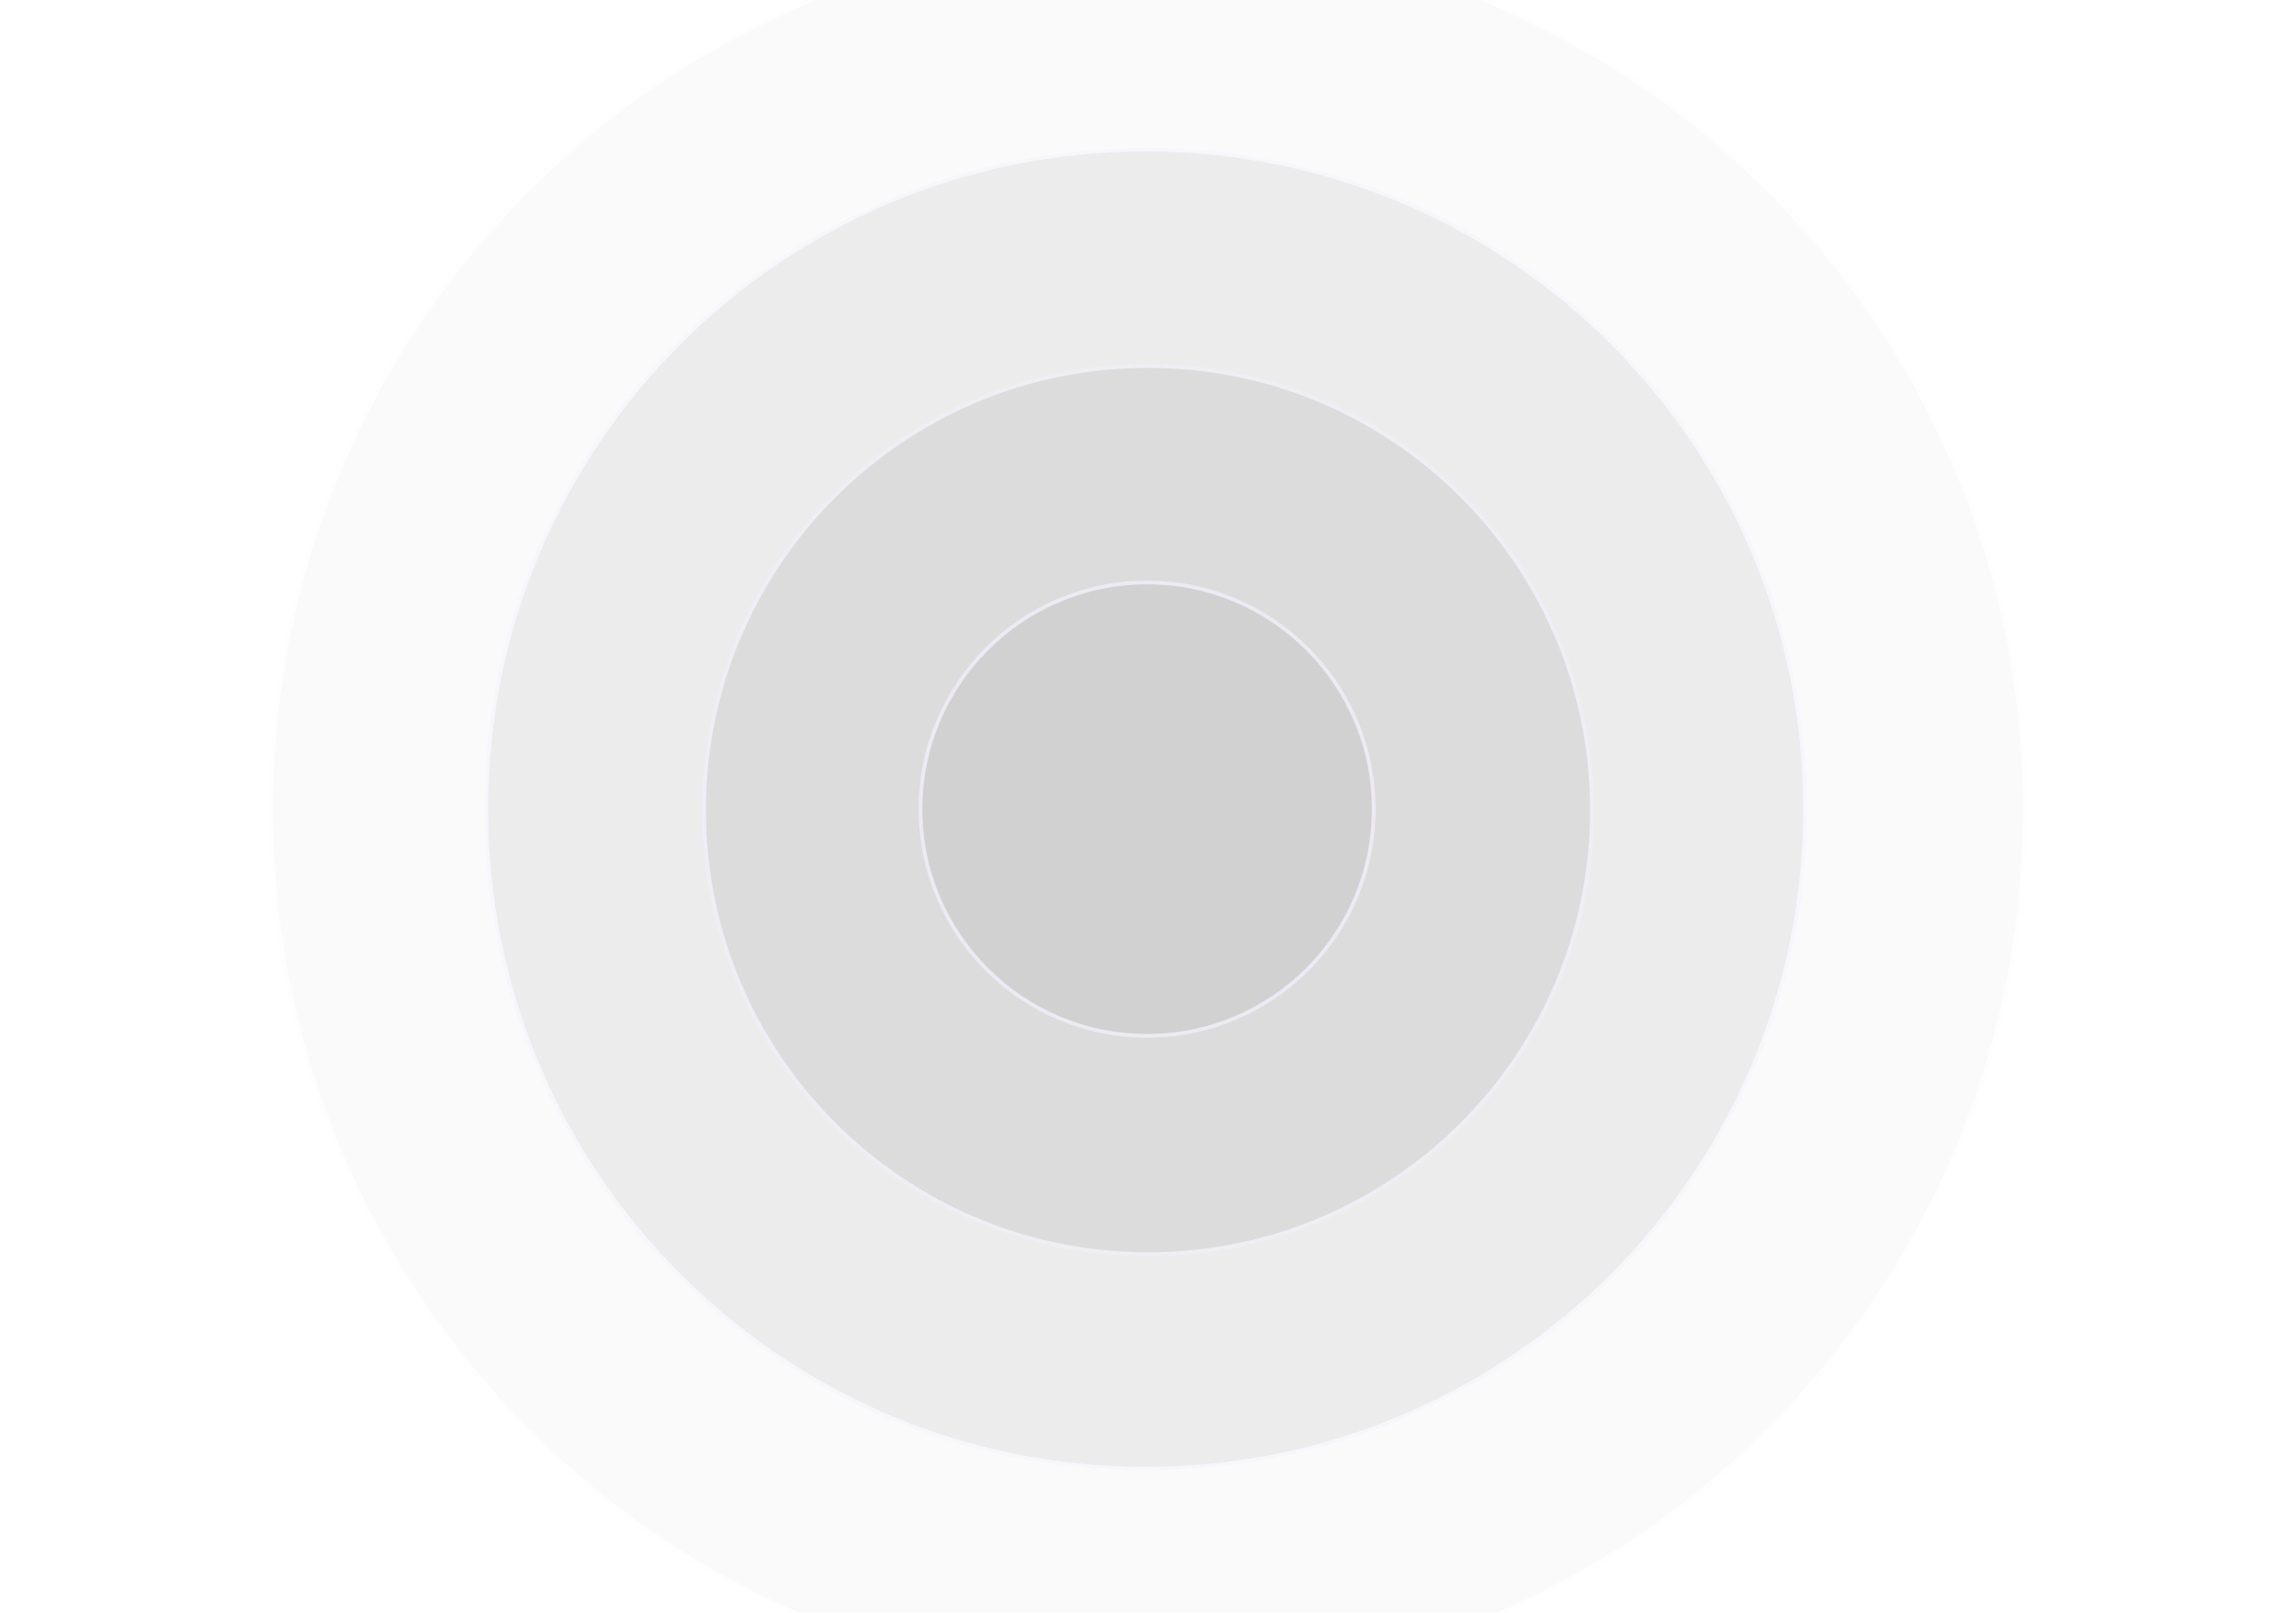 <svg width="618" height="434" viewBox="0 0 618 434" fill="none" xmlns="http://www.w3.org/2000/svg">
<g opacity="0.2">
<g opacity="0.1">
<g filter="url(#filter0_ddii_407_1484)">
<path d="M545 217C545 347.339 439.339 453 309 453C178.661 453 73 347.339 73 217C73 86.661 178.661 -19 309 -19C439.339 -19 545 86.661 545 217Z" fill="black"/>
<path d="M545 217C545 347.339 439.339 453 309 453C178.661 453 73 347.339 73 217C73 86.661 178.661 -19 309 -19C439.339 -19 545 86.661 545 217Z" stroke="#CCB0FA"/>
</g>
</g>
<g opacity="0.3">
<g filter="url(#filter1_ddii_407_1484)">
<path d="M485.878 216.753C485.878 314.784 406.408 394.253 308.378 394.253C210.347 394.253 130.878 314.784 130.878 216.753C130.878 118.723 210.347 39.253 308.378 39.253C406.408 39.253 485.878 118.723 485.878 216.753Z" fill="black"/>
<path d="M485.878 216.753C485.878 314.784 406.408 394.253 308.378 394.253C210.347 394.253 130.878 314.784 130.878 216.753C130.878 118.723 210.347 39.253 308.378 39.253C406.408 39.253 485.878 118.723 485.878 216.753Z" stroke="#CCB0FA"/>
</g>
</g>
<g opacity="0.5">
<g filter="url(#filter2_ddii_407_1484)">
<path d="M428.505 217.006C428.505 283.004 375.003 336.506 309.005 336.506C243.007 336.506 189.505 283.004 189.505 217.006C189.505 151.008 243.007 97.506 309.005 97.506C375.003 97.506 428.505 151.008 428.505 217.006Z" fill="black"/>
<path d="M428.505 217.006C428.505 283.004 375.003 336.506 309.005 336.506C243.007 336.506 189.505 283.004 189.505 217.006C189.505 151.008 243.007 97.506 309.005 97.506C375.003 97.506 428.505 151.008 428.505 217.006Z" stroke="#CCB0FA"/>
</g>
</g>
<g opacity="0.7">
<g filter="url(#filter3_ddii_407_1484)">
<path d="M369.76 216.759C369.76 250.449 342.449 277.759 308.76 277.759C275.07 277.759 247.76 250.449 247.76 216.759C247.76 183.07 275.07 155.759 308.76 155.759C342.449 155.759 369.76 183.07 369.76 216.759Z" fill="black"/>
<path d="M369.76 216.759C369.76 250.449 342.449 277.759 308.76 277.759C275.07 277.759 247.76 250.449 247.76 216.759C247.76 183.07 275.07 155.759 308.76 155.759C342.449 155.759 369.76 183.07 369.76 216.759Z" stroke="#CCB0FA"/>
</g>
</g>
</g>
<defs>
<filter id="filter0_ddii_407_1484" x="0.5" y="-90.5" width="617" height="617" filterUnits="userSpaceOnUse" color-interpolation-filters="sRGB">
<feFlood flood-opacity="0" result="BackgroundImageFix"/>
<feColorMatrix in="SourceAlpha" type="matrix" values="0 0 0 0 0 0 0 0 0 0 0 0 0 0 0 0 0 0 127 0" result="hardAlpha"/>
<feOffset dy="1"/>
<feGaussianBlur stdDeviation="36"/>
<feColorMatrix type="matrix" values="0 0 0 0 0.417 0 0 0 0 0.271 0 0 0 0 1 0 0 0 1 0"/>
<feBlend mode="normal" in2="BackgroundImageFix" result="effect1_dropShadow_407_1484"/>
<feColorMatrix in="SourceAlpha" type="matrix" values="0 0 0 0 0 0 0 0 0 0 0 0 0 0 0 0 0 0 127 0" result="hardAlpha"/>
<feOffset/>
<feGaussianBlur stdDeviation="8"/>
<feColorMatrix type="matrix" values="0 0 0 0 0.417 0 0 0 0 0.271 0 0 0 0 1 0 0 0 0.5 0"/>
<feBlend mode="normal" in2="effect1_dropShadow_407_1484" result="effect2_dropShadow_407_1484"/>
<feBlend mode="normal" in="SourceGraphic" in2="effect2_dropShadow_407_1484" result="shape"/>
<feColorMatrix in="SourceAlpha" type="matrix" values="0 0 0 0 0 0 0 0 0 0 0 0 0 0 0 0 0 0 127 0" result="hardAlpha"/>
<feOffset/>
<feGaussianBlur stdDeviation="120"/>
<feComposite in2="hardAlpha" operator="arithmetic" k2="-1" k3="1"/>
<feColorMatrix type="matrix" values="0 0 0 0 0.416 0 0 0 0 0.271 0 0 0 0 1 0 0 0 0.55 0"/>
<feBlend mode="normal" in2="shape" result="effect3_innerShadow_407_1484"/>
<feColorMatrix in="SourceAlpha" type="matrix" values="0 0 0 0 0 0 0 0 0 0 0 0 0 0 0 0 0 0 127 0" result="hardAlpha"/>
<feOffset/>
<feGaussianBlur stdDeviation="50"/>
<feComposite in2="hardAlpha" operator="arithmetic" k2="-1" k3="1"/>
<feColorMatrix type="matrix" values="0 0 0 0 0.416 0 0 0 0 0.271 0 0 0 0 1 0 0 0 0.55 0"/>
<feBlend mode="normal" in2="effect3_innerShadow_407_1484" result="effect4_innerShadow_407_1484"/>
</filter>
<filter id="filter1_ddii_407_1484" x="58.378" y="-32.247" width="500" height="500" filterUnits="userSpaceOnUse" color-interpolation-filters="sRGB">
<feFlood flood-opacity="0" result="BackgroundImageFix"/>
<feColorMatrix in="SourceAlpha" type="matrix" values="0 0 0 0 0 0 0 0 0 0 0 0 0 0 0 0 0 0 127 0" result="hardAlpha"/>
<feOffset dy="1"/>
<feGaussianBlur stdDeviation="36"/>
<feColorMatrix type="matrix" values="0 0 0 0 0.417 0 0 0 0 0.271 0 0 0 0 1 0 0 0 1 0"/>
<feBlend mode="normal" in2="BackgroundImageFix" result="effect1_dropShadow_407_1484"/>
<feColorMatrix in="SourceAlpha" type="matrix" values="0 0 0 0 0 0 0 0 0 0 0 0 0 0 0 0 0 0 127 0" result="hardAlpha"/>
<feOffset/>
<feGaussianBlur stdDeviation="8"/>
<feColorMatrix type="matrix" values="0 0 0 0 0.417 0 0 0 0 0.271 0 0 0 0 1 0 0 0 0.5 0"/>
<feBlend mode="normal" in2="effect1_dropShadow_407_1484" result="effect2_dropShadow_407_1484"/>
<feBlend mode="normal" in="SourceGraphic" in2="effect2_dropShadow_407_1484" result="shape"/>
<feColorMatrix in="SourceAlpha" type="matrix" values="0 0 0 0 0 0 0 0 0 0 0 0 0 0 0 0 0 0 127 0" result="hardAlpha"/>
<feOffset/>
<feGaussianBlur stdDeviation="120"/>
<feComposite in2="hardAlpha" operator="arithmetic" k2="-1" k3="1"/>
<feColorMatrix type="matrix" values="0 0 0 0 0.416 0 0 0 0 0.271 0 0 0 0 1 0 0 0 0.55 0"/>
<feBlend mode="normal" in2="shape" result="effect3_innerShadow_407_1484"/>
<feColorMatrix in="SourceAlpha" type="matrix" values="0 0 0 0 0 0 0 0 0 0 0 0 0 0 0 0 0 0 127 0" result="hardAlpha"/>
<feOffset/>
<feGaussianBlur stdDeviation="50"/>
<feComposite in2="hardAlpha" operator="arithmetic" k2="-1" k3="1"/>
<feColorMatrix type="matrix" values="0 0 0 0 0.416 0 0 0 0 0.271 0 0 0 0 1 0 0 0 0.55 0"/>
<feBlend mode="normal" in2="effect3_innerShadow_407_1484" result="effect4_innerShadow_407_1484"/>
</filter>
<filter id="filter2_ddii_407_1484" x="117.005" y="26.006" width="384" height="384" filterUnits="userSpaceOnUse" color-interpolation-filters="sRGB">
<feFlood flood-opacity="0" result="BackgroundImageFix"/>
<feColorMatrix in="SourceAlpha" type="matrix" values="0 0 0 0 0 0 0 0 0 0 0 0 0 0 0 0 0 0 127 0" result="hardAlpha"/>
<feOffset dy="1"/>
<feGaussianBlur stdDeviation="36"/>
<feColorMatrix type="matrix" values="0 0 0 0 0.417 0 0 0 0 0.271 0 0 0 0 1 0 0 0 1 0"/>
<feBlend mode="normal" in2="BackgroundImageFix" result="effect1_dropShadow_407_1484"/>
<feColorMatrix in="SourceAlpha" type="matrix" values="0 0 0 0 0 0 0 0 0 0 0 0 0 0 0 0 0 0 127 0" result="hardAlpha"/>
<feOffset/>
<feGaussianBlur stdDeviation="8"/>
<feColorMatrix type="matrix" values="0 0 0 0 0.417 0 0 0 0 0.271 0 0 0 0 1 0 0 0 0.5 0"/>
<feBlend mode="normal" in2="effect1_dropShadow_407_1484" result="effect2_dropShadow_407_1484"/>
<feBlend mode="normal" in="SourceGraphic" in2="effect2_dropShadow_407_1484" result="shape"/>
<feColorMatrix in="SourceAlpha" type="matrix" values="0 0 0 0 0 0 0 0 0 0 0 0 0 0 0 0 0 0 127 0" result="hardAlpha"/>
<feOffset/>
<feGaussianBlur stdDeviation="120"/>
<feComposite in2="hardAlpha" operator="arithmetic" k2="-1" k3="1"/>
<feColorMatrix type="matrix" values="0 0 0 0 0.416 0 0 0 0 0.271 0 0 0 0 1 0 0 0 0.55 0"/>
<feBlend mode="normal" in2="shape" result="effect3_innerShadow_407_1484"/>
<feColorMatrix in="SourceAlpha" type="matrix" values="0 0 0 0 0 0 0 0 0 0 0 0 0 0 0 0 0 0 127 0" result="hardAlpha"/>
<feOffset/>
<feGaussianBlur stdDeviation="50"/>
<feComposite in2="hardAlpha" operator="arithmetic" k2="-1" k3="1"/>
<feColorMatrix type="matrix" values="0 0 0 0 0.416 0 0 0 0 0.271 0 0 0 0 1 0 0 0 0.55 0"/>
<feBlend mode="normal" in2="effect3_innerShadow_407_1484" result="effect4_innerShadow_407_1484"/>
</filter>
<filter id="filter3_ddii_407_1484" x="199.26" y="108.259" width="219" height="219" filterUnits="userSpaceOnUse" color-interpolation-filters="sRGB">
<feFlood flood-opacity="0" result="BackgroundImageFix"/>
<feColorMatrix in="SourceAlpha" type="matrix" values="0 0 0 0 0 0 0 0 0 0 0 0 0 0 0 0 0 0 127 0" result="hardAlpha"/>
<feOffset dy="1"/>
<feGaussianBlur stdDeviation="24"/>
<feColorMatrix type="matrix" values="0 0 0 0 0.417 0 0 0 0 0.271 0 0 0 0 1 0 0 0 1 0"/>
<feBlend mode="normal" in2="BackgroundImageFix" result="effect1_dropShadow_407_1484"/>
<feColorMatrix in="SourceAlpha" type="matrix" values="0 0 0 0 0 0 0 0 0 0 0 0 0 0 0 0 0 0 127 0" result="hardAlpha"/>
<feOffset/>
<feGaussianBlur stdDeviation="8"/>
<feColorMatrix type="matrix" values="0 0 0 0 0.417 0 0 0 0 0.271 0 0 0 0 1 0 0 0 0.5 0"/>
<feBlend mode="normal" in2="effect1_dropShadow_407_1484" result="effect2_dropShadow_407_1484"/>
<feBlend mode="normal" in="SourceGraphic" in2="effect2_dropShadow_407_1484" result="shape"/>
<feColorMatrix in="SourceAlpha" type="matrix" values="0 0 0 0 0 0 0 0 0 0 0 0 0 0 0 0 0 0 127 0" result="hardAlpha"/>
<feOffset/>
<feGaussianBlur stdDeviation="120"/>
<feComposite in2="hardAlpha" operator="arithmetic" k2="-1" k3="1"/>
<feColorMatrix type="matrix" values="0 0 0 0 0.416 0 0 0 0 0.271 0 0 0 0 1 0 0 0 0.55 0"/>
<feBlend mode="normal" in2="shape" result="effect3_innerShadow_407_1484"/>
<feColorMatrix in="SourceAlpha" type="matrix" values="0 0 0 0 0 0 0 0 0 0 0 0 0 0 0 0 0 0 127 0" result="hardAlpha"/>
<feOffset/>
<feGaussianBlur stdDeviation="50"/>
<feComposite in2="hardAlpha" operator="arithmetic" k2="-1" k3="1"/>
<feColorMatrix type="matrix" values="0 0 0 0 0.416 0 0 0 0 0.271 0 0 0 0 1 0 0 0 0.55 0"/>
<feBlend mode="normal" in2="effect3_innerShadow_407_1484" result="effect4_innerShadow_407_1484"/>
</filter>
</defs>
</svg>
